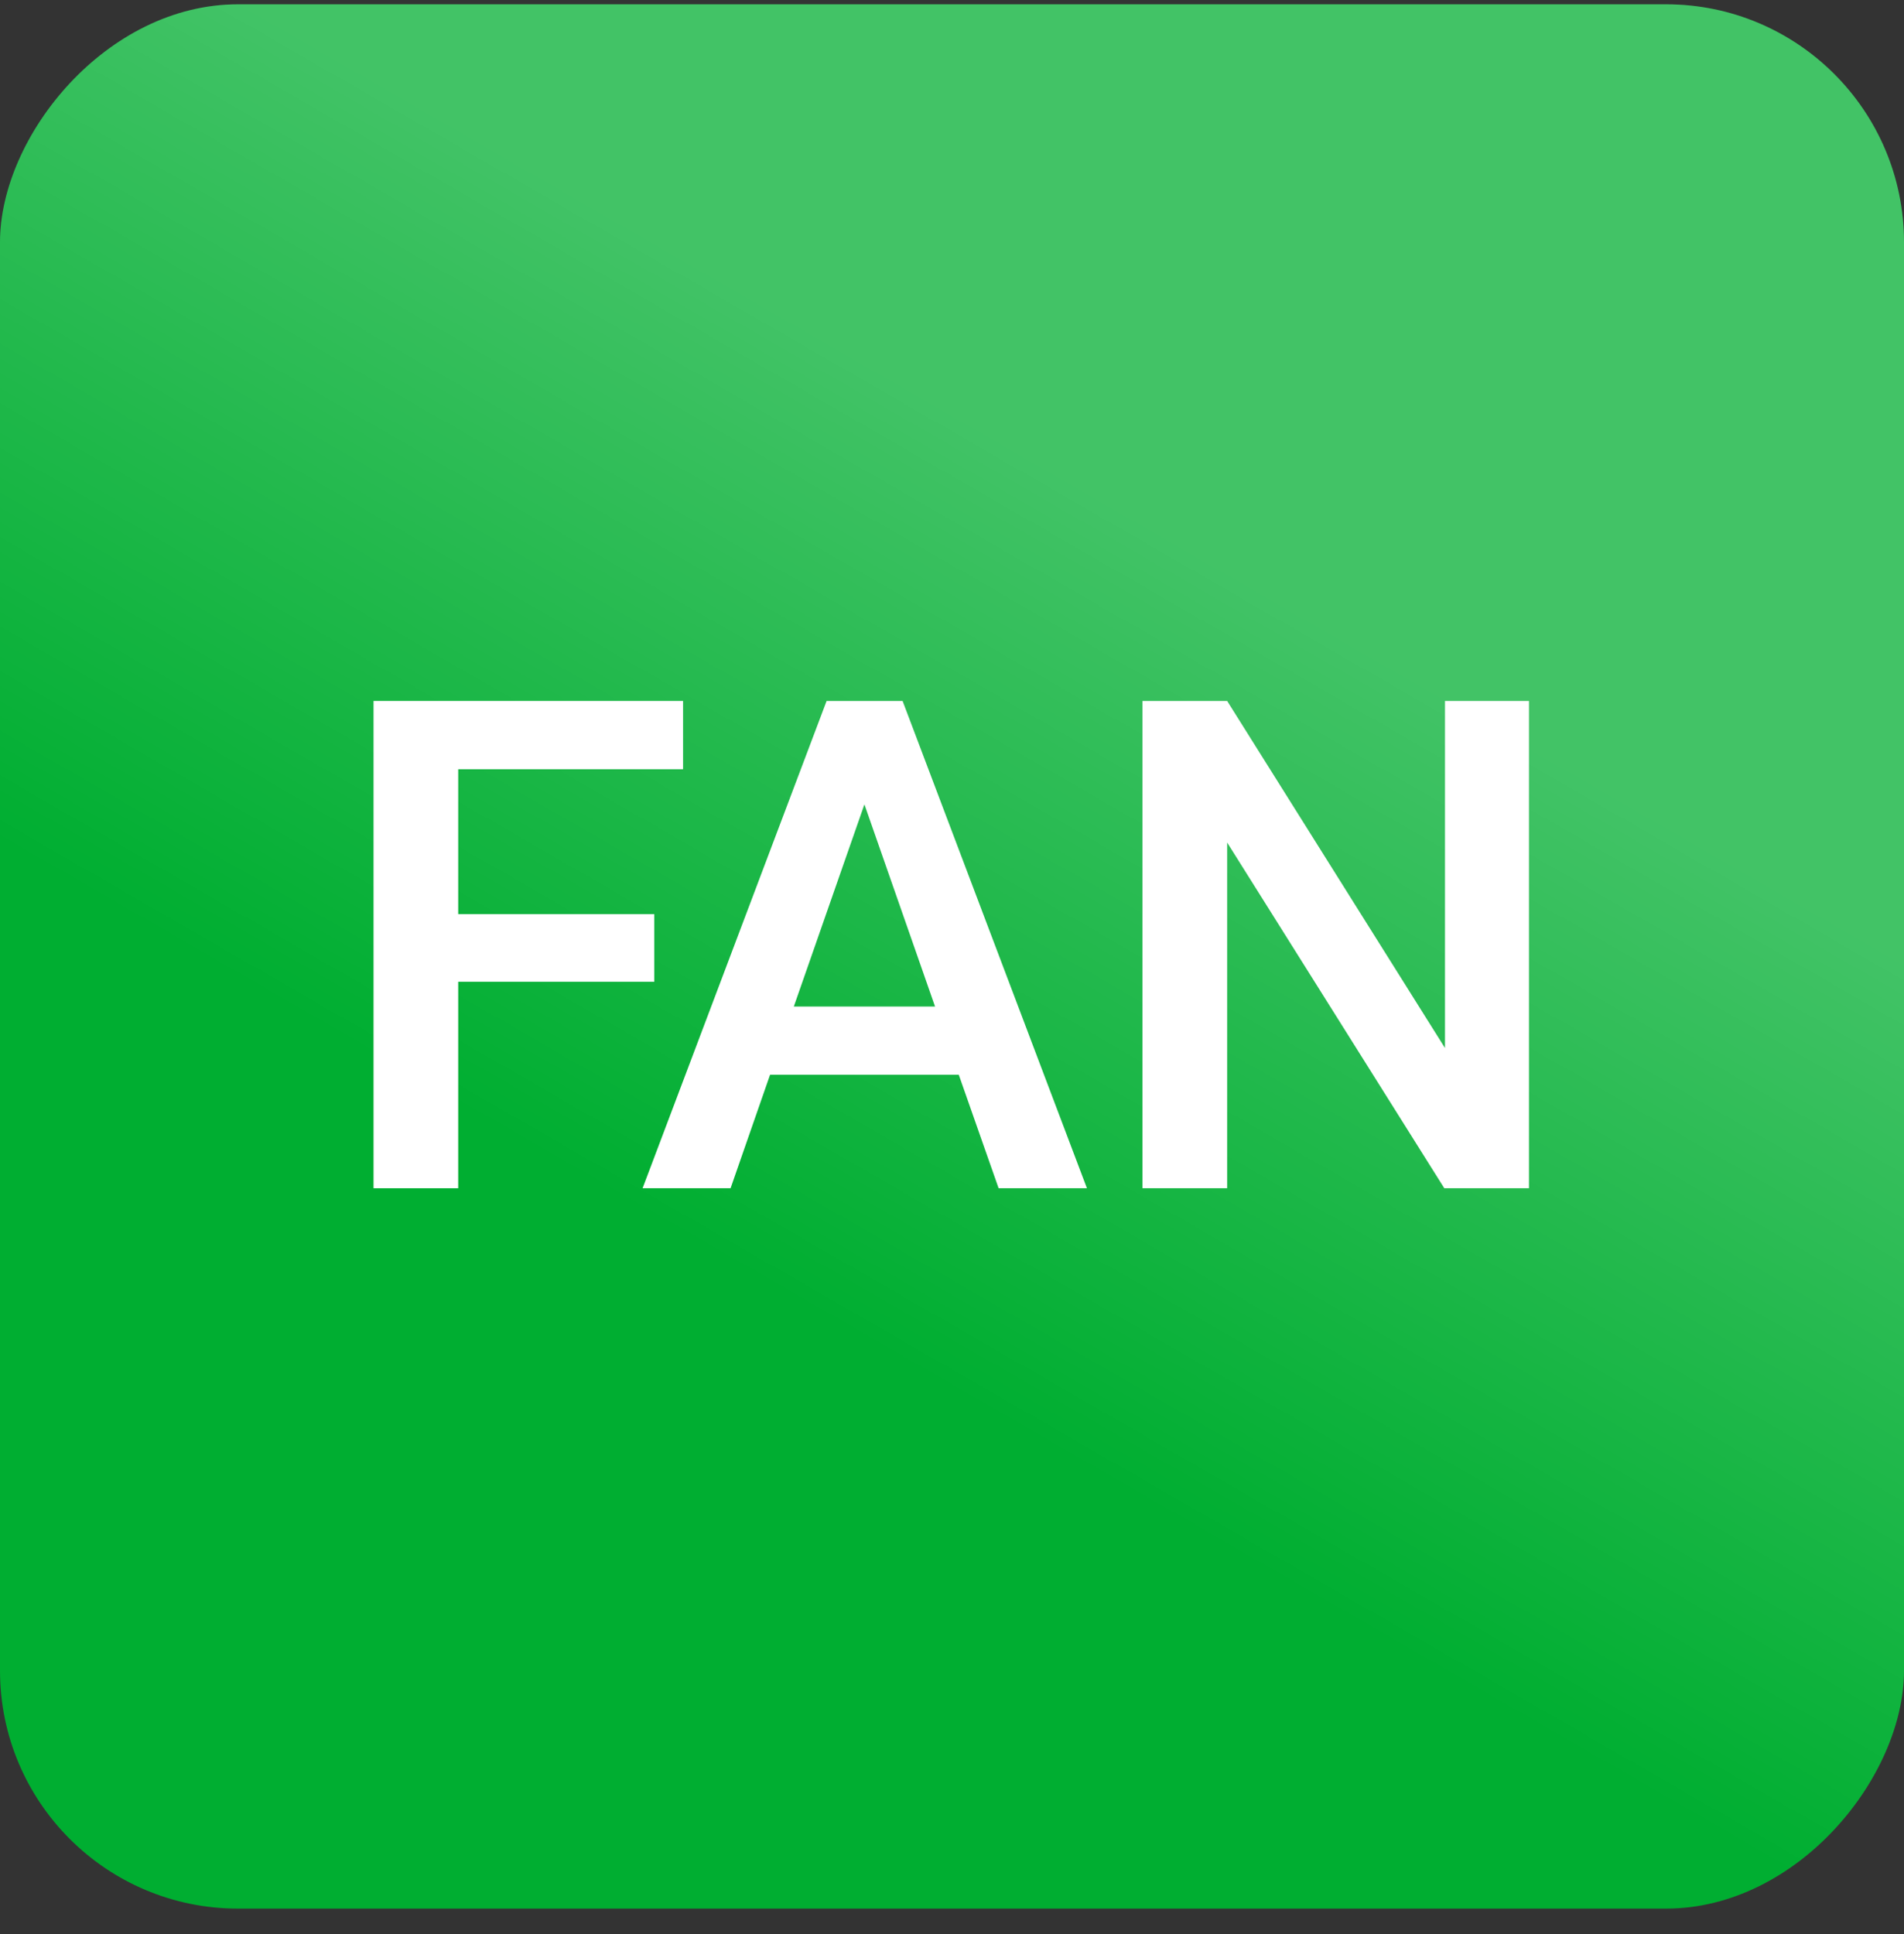 <svg width="64" height="65" viewBox="0 0 64 65" fill="none" xmlns="http://www.w3.org/2000/svg">
<rect x="0" y="0" width="64" height="65" fill="#333333" stroke="none"/>
<rect width="64" height="64" rx="8" transform="matrix(-1 0 0 1 64 0.145)" fill="#00AE31"/>
<rect width="64" height="64" rx="8" transform="matrix(-1 0 0 1 64 0.145)" fill="url(#paint0_linear)"/>
<path d="M21.993 32.995H15.402V39.935H12.556V23.558H22.96V25.853H15.402V30.723H21.993V32.995Z" fill="white"/>
<path d="M32.228 36.122H25.884L24.557 39.935H21.599L27.785 23.558H30.339L36.536 39.935H33.567L32.228 36.122ZM26.683 33.828H31.43L29.056 27.034L26.683 33.828Z" fill="white"/>
<path d="M51.394 39.935H48.548L41.249 28.316V39.935H38.403V23.558H41.249L48.571 35.222V23.558H51.394V39.935Z" fill="white"/>
<defs>
<linearGradient id="paint0_linear" x1="19.692" y1="11.077" x2="38.154" y2="43.077" gradientUnits="userSpaceOnUse">
<stop offset="0.222" stop-color="white" stop-opacity="0.26"/>
<stop offset="1" stop-color="white" stop-opacity="0"/>
</linearGradient>
</defs>
</svg>
